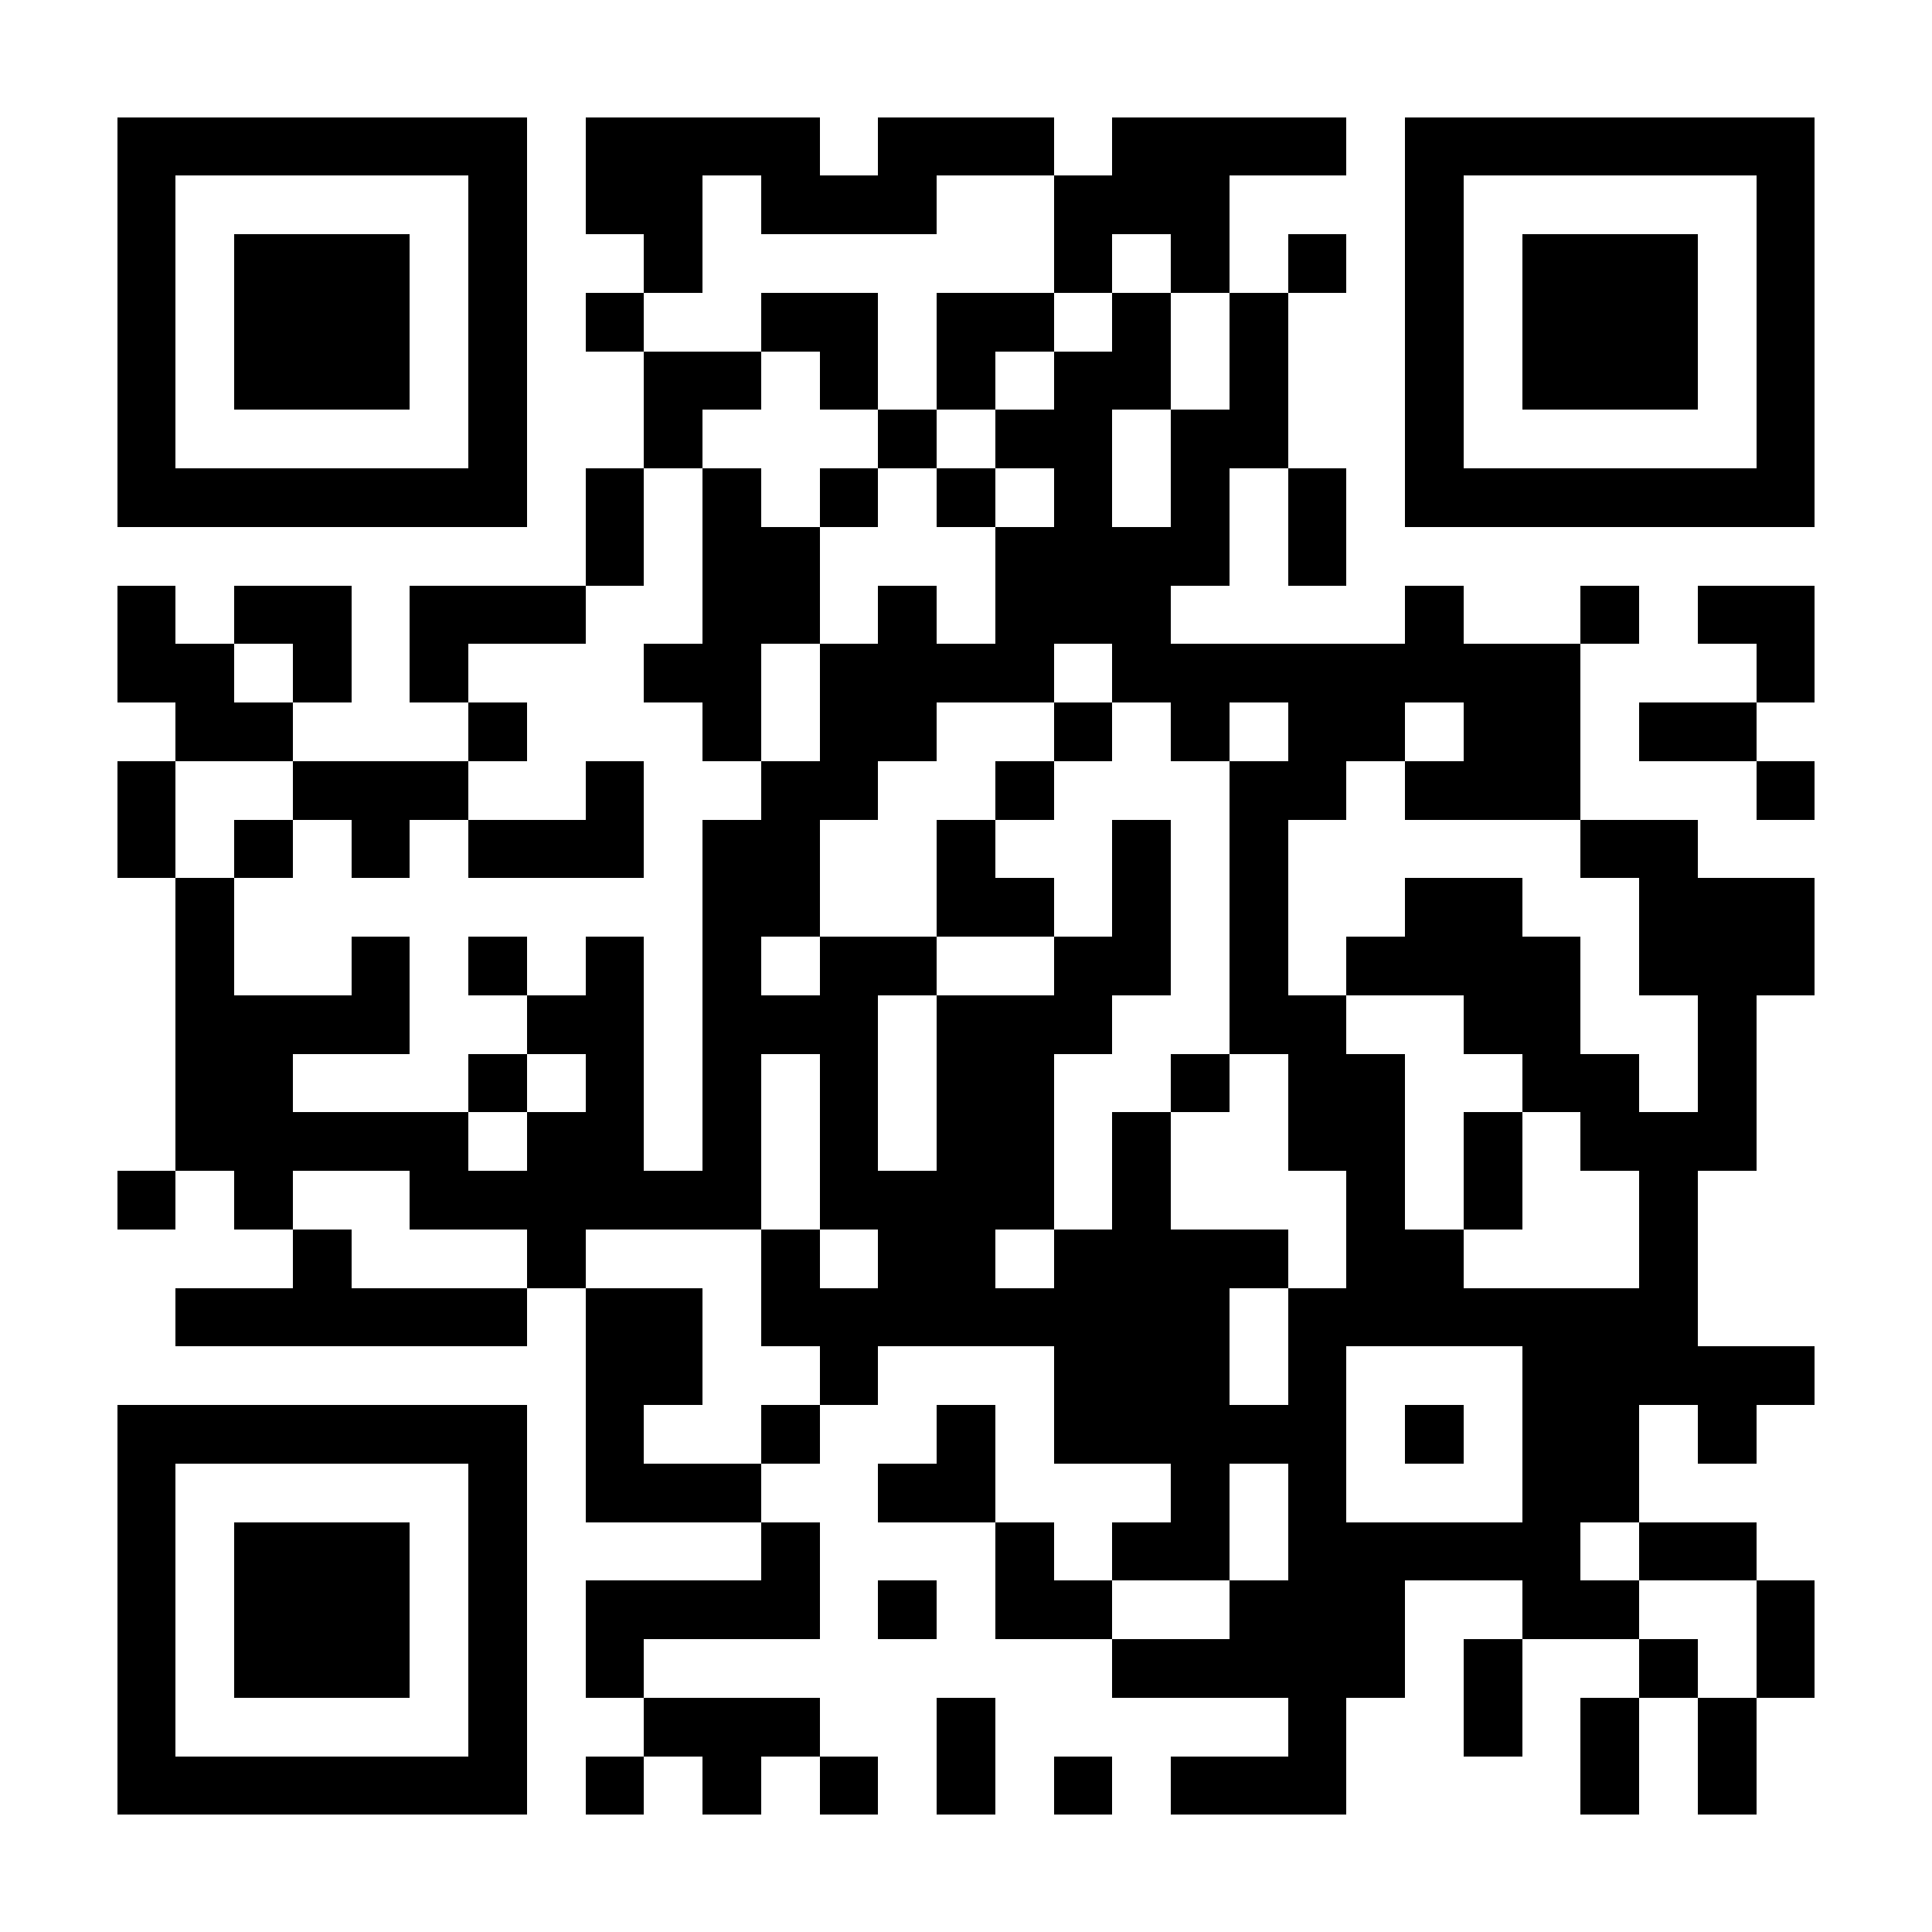 <?xml version="1.0" encoding="UTF-8"?><svg xmlns="http://www.w3.org/2000/svg" fill="#fff" height="33" shape-rendering="crispEdges" style="fill: #fff;" viewBox="0 0 33 33" width="33"><path d="M0 0h33v33H0z"/><path d="M2 2.5h7m1 0h4m1 0h3m1 0h4m1 0h7M2 3.5h1m5 0h1m1 0h2m1 0h3m2 0h3m3 0h1m5 0h1M2 4.5h1m1 0h3m1 0h1m2 0h1m6 0h1m1 0h1m1 0h1m1 0h1m1 0h3m1 0h1M2 5.5h1m1 0h3m1 0h1m1 0h1m2 0h2m1 0h2m1 0h1m1 0h1m2 0h1m1 0h3m1 0h1M2 6.5h1m1 0h3m1 0h1m2 0h2m1 0h1m1 0h1m1 0h2m1 0h1m2 0h1m1 0h3m1 0h1M2 7.5h1m5 0h1m2 0h1m3 0h1m1 0h2m1 0h2m2 0h1m5 0h1M2 8.5h7m1 0h1m1 0h1m1 0h1m1 0h1m1 0h1m1 0h1m1 0h1m1 0h7M10 9.5h1m1 0h2m3 0h4m1 0h1M2 10.5h1m1 0h2m1 0h3m2 0h2m1 0h1m1 0h3m4 0h1m2 0h1m1 0h2M2 11.5h2m1 0h1m1 0h1m3 0h2m1 0h4m1 0h8m3 0h1M3 12.5h2m3 0h1m3 0h1m1 0h2m2 0h1m1 0h1m1 0h2m1 0h2m1 0h2M2 13.5h1m2 0h3m2 0h1m2 0h2m2 0h1m3 0h2m1 0h3m3 0h1M2 14.5h1m1 0h1m1 0h1m1 0h3m1 0h2m2 0h1m2 0h1m1 0h1m5 0h2M3 15.5h1m8 0h2m2 0h2m1 0h1m1 0h1m2 0h2m2 0h3M3 16.5h1m2 0h1m1 0h1m1 0h1m1 0h1m1 0h2m2 0h2m1 0h1m1 0h4m1 0h3M3 17.5h4m2 0h2m1 0h3m1 0h3m2 0h2m2 0h2m2 0h1M3 18.5h2m3 0h1m1 0h1m1 0h1m1 0h1m1 0h2m2 0h1m1 0h2m2 0h2m1 0h1M3 19.5h5m1 0h2m1 0h1m1 0h1m1 0h2m1 0h1m2 0h2m1 0h1m1 0h3M2 20.5h1m1 0h1m2 0h6m1 0h4m1 0h1m3 0h1m1 0h1m2 0h1M5 21.5h1m3 0h1m3 0h1m1 0h2m1 0h4m1 0h2m3 0h1M3 22.5h6m1 0h2m1 0h8m1 0h7M10 23.5h2m2 0h1m3 0h3m1 0h1m3 0h5M2 24.5h7m1 0h1m2 0h1m2 0h1m1 0h5m1 0h1m1 0h2m1 0h1M2 25.5h1m5 0h1m1 0h3m2 0h2m3 0h1m1 0h1m3 0h2M2 26.5h1m1 0h3m1 0h1m4 0h1m3 0h1m1 0h2m1 0h5m1 0h2M2 27.5h1m1 0h3m1 0h1m1 0h4m1 0h1m1 0h2m2 0h3m2 0h2m2 0h1M2 28.5h1m1 0h3m1 0h1m1 0h1m8 0h5m1 0h1m2 0h1m1 0h1M2 29.5h1m5 0h1m2 0h3m2 0h1m5 0h1m2 0h1m1 0h1m1 0h1M2 30.5h7m1 0h1m1 0h1m1 0h1m1 0h1m1 0h1m1 0h3m4 0h1m1 0h1" stroke="#000"/></svg>